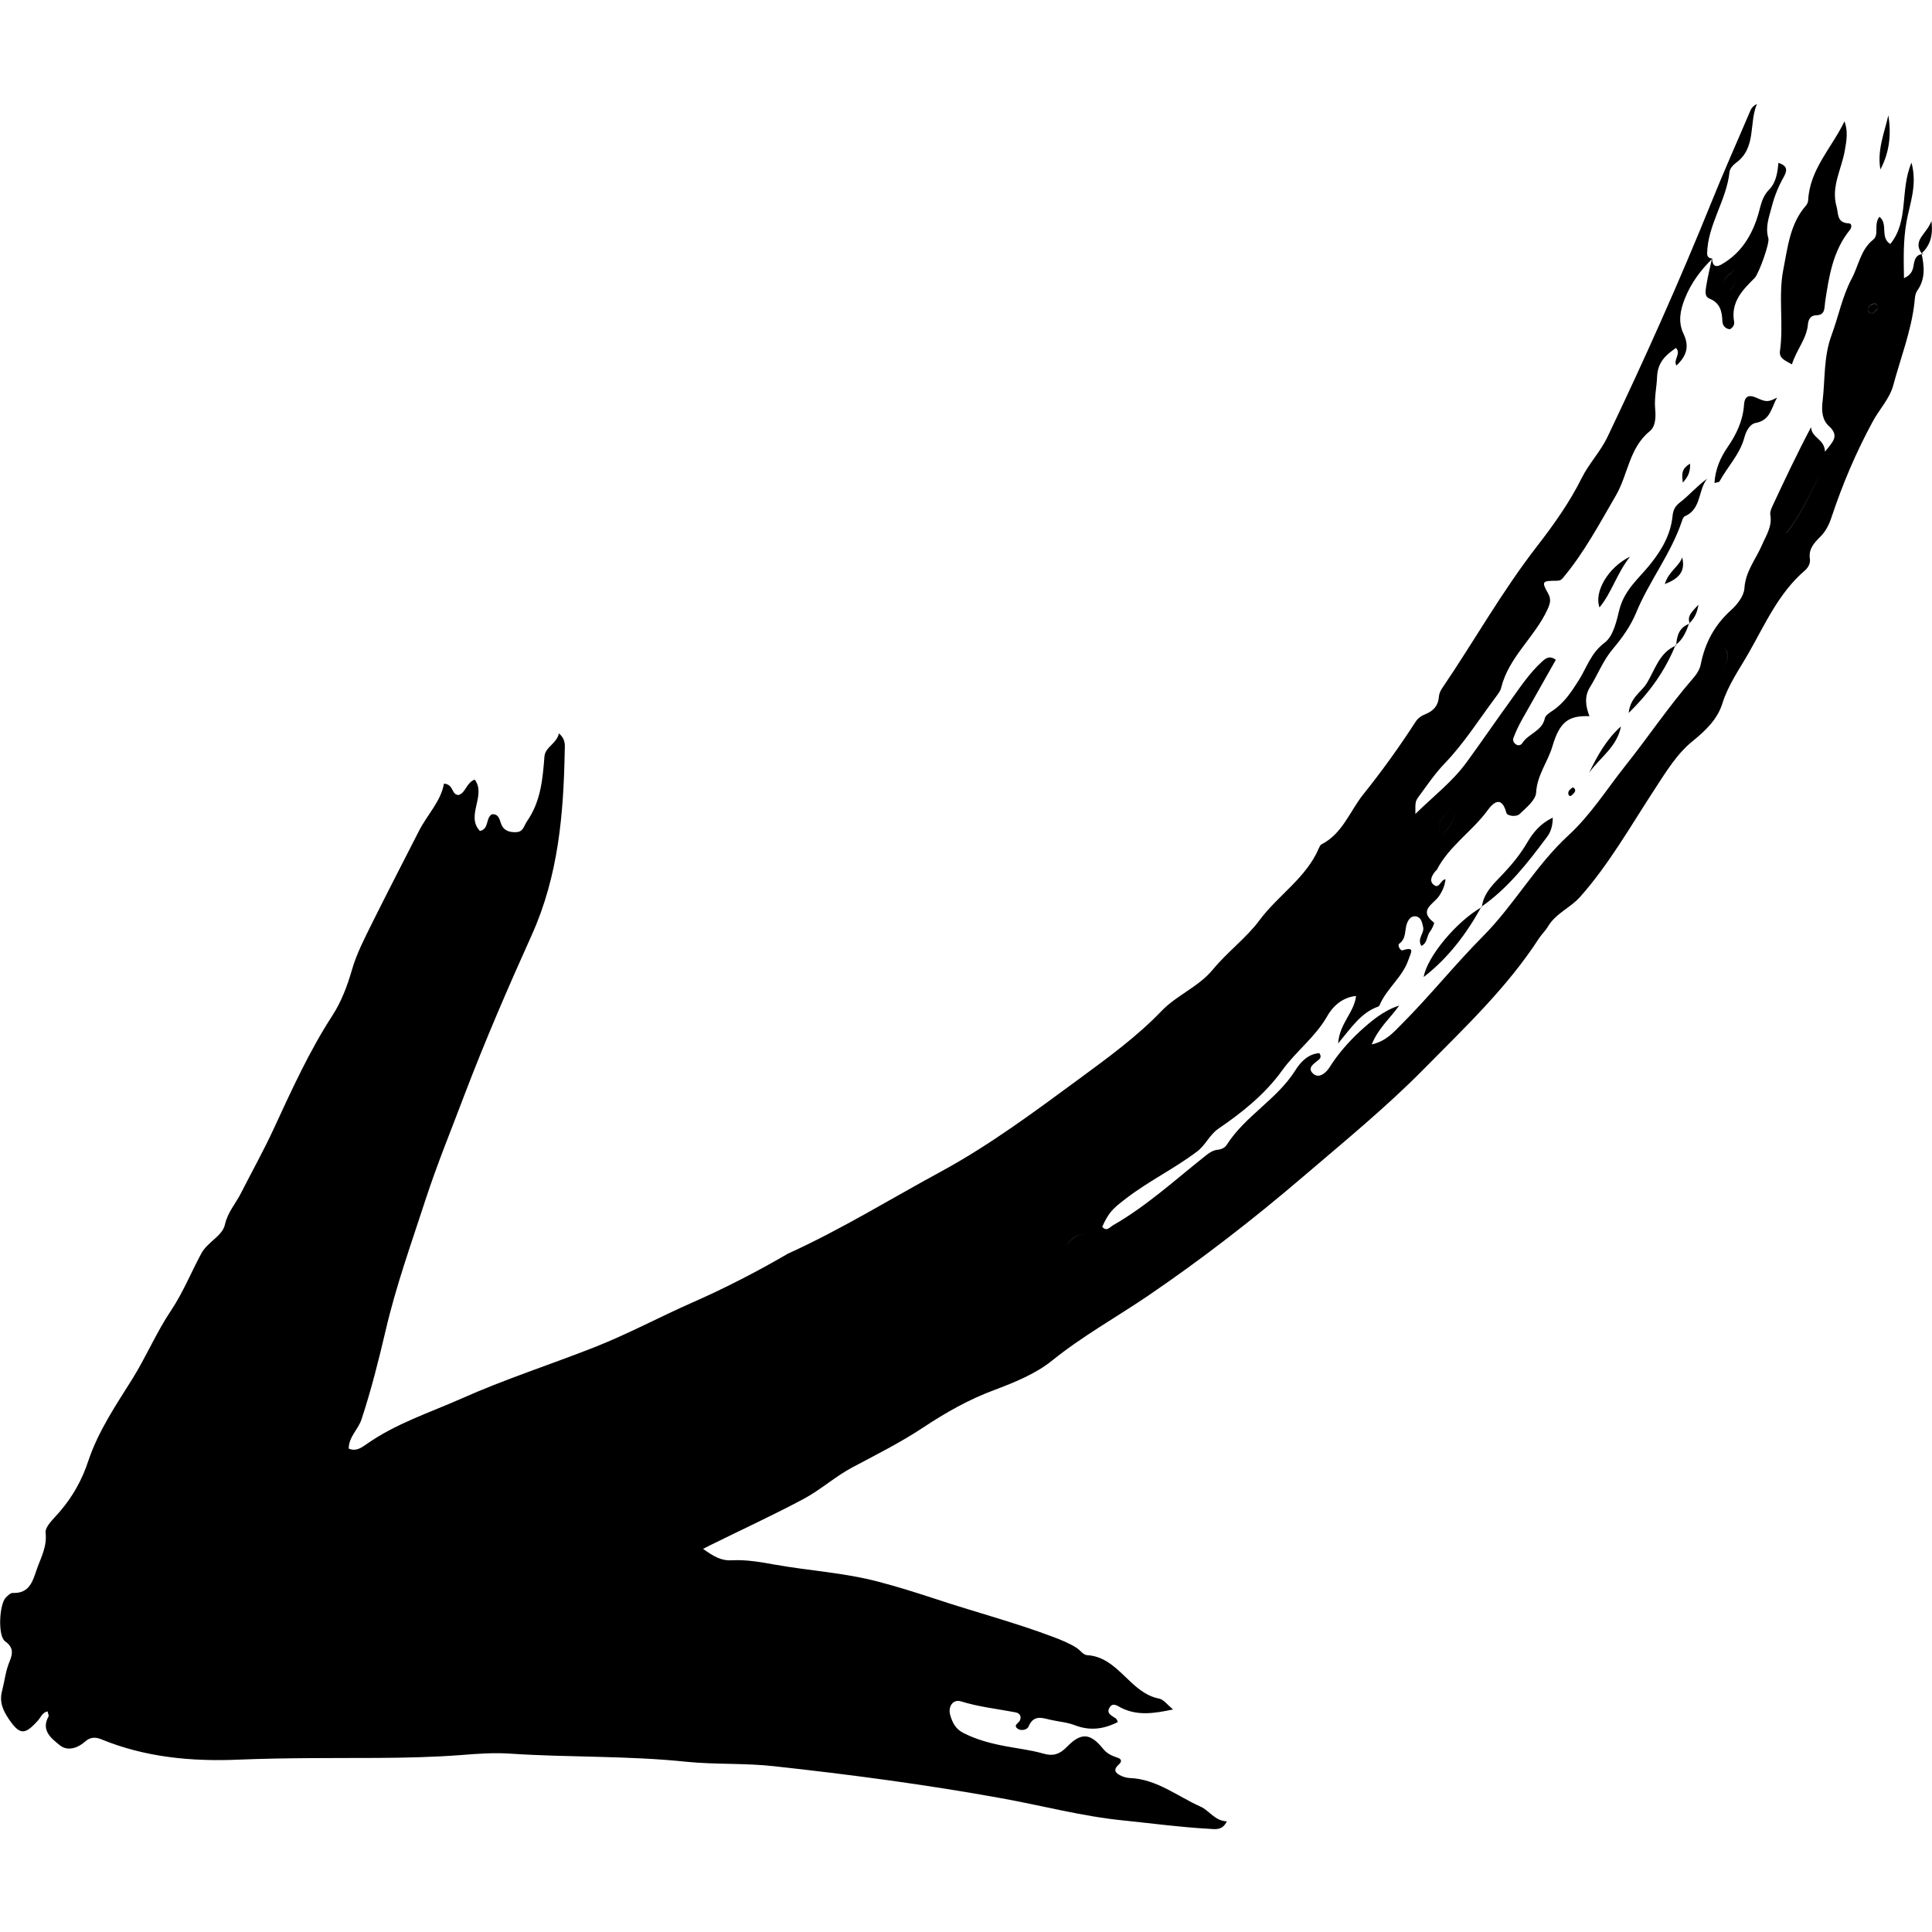 <?xml version="1.0" encoding="utf-8"?>
<!-- Generator: Adobe Illustrator 27.2.0, SVG Export Plug-In . SVG Version: 6.00 Build 0)  -->
<svg version="1.1" id="Ebene_1" xmlns="http://www.w3.org/2000/svg" xmlns:xlink="http://www.w3.org/1999/xlink" x="0px" y="0px"
	 viewBox="0 0 1000 1000" style="enable-background:new 0 0 1000 1000;" xml:space="preserve">
<style type="text/css">
	.st0{fill-rule:evenodd;clip-rule:evenodd;}
</style>
<path class="st0" d="M994.6,131.2c1.4,6.6,2.1,13.1-2.2,19.2c-1.2,1.7-1.3,4.2-1.5,6.4c-1.7,14.7-7.2,28.6-11,42.8
	c-1.9,6.9-7.4,12.5-10.8,19c-8.5,15.7-15.4,32-21,48.8c-1.3,4-3,7.5-5.9,10.4c-3.2,3.2-6.2,6.3-5.4,11.5c0.3,2.1-0.7,4.3-2.5,5.9
	c-13.6,11.6-20.7,27.9-29.2,42.8c-4.8,8.4-10.6,16.5-13.6,26.1c-2.5,8.1-8.6,14-15.5,19.6c-8.2,6.6-13.9,16.2-19.8,25.2
	c-12.3,18.8-23.4,38.5-38.4,55.4c-5,5.6-12.6,8.5-16.6,15.3c-1.3,2.2-3.3,4-4.7,6.2c-16.4,25.3-38.2,45.9-59.2,67.2
	c-19.8,20.1-41.6,37.9-63,56.2c-25.6,21.9-52.2,42.5-80.1,61.5c-16.5,11.2-34,20.9-49.6,33.5c-8.4,6.8-19.2,11.2-29.5,15.1
	c-13.4,4.9-25.7,11.9-37.3,19.6c-11.8,7.8-24.2,14-36.6,20.6c-8.7,4.6-16.3,11.5-25,16.2c-15.9,8.5-32.4,16.1-48.6,24.1
	c-1,0.5-2,1-3.7,1.9c5.4,3.8,9.1,6.2,14.9,5.9c7.3-0.4,14.8,0.9,22,2.2c17.8,3.2,36,4.2,53.5,8.8c10,2.6,19.8,5.7,29.6,8.9
	c20.4,6.8,41.2,12.2,61.3,19.8c4.2,1.6,8.2,3.2,12,5.6c1.9,1.2,3.5,3.7,5.4,3.8c16.4,0.9,22.1,19.6,37.4,22.5
	c2.2,0.4,4.1,3.1,7.2,5.6c-9.9,2.1-18.5,3.4-27-0.9c-1.9-1-4.2-2.8-5.8-0.2c-2.1,3.3,1.2,4.3,3.2,5.8c0.5,0.4,0.7,1.2,1,1.8
	c-7.2,3.7-14.4,4.7-22.2,1.7c-4.1-1.6-8.7-1.9-13-2.9c-4.4-1.1-8.5-2.4-11,3.5c-0.8,1.9-4.1,2.5-5.9,1c-2.1-1.8,1-2.8,1.5-4.3
	c0.8-2.3-0.4-3.6-2.4-4c-9.4-1.8-19-2.8-28.3-5.7c-4-1.2-6.7,2.7-5.5,7c1.1,3.9,2.7,7.3,6.9,9.4c7,3.6,14.6,5.5,22.1,6.9
	c6.5,1.2,13.1,2,19.4,3.8c4.9,1.4,8.2,0.3,11.8-3.3c7.4-7.7,12.2-7.6,18.9,0.7c2.1,2.6,4.4,3.6,7.3,4.6c2.3,0.7,2.8,1.9,0.7,3.8
	c-3.1,2.8-1.2,4.5,1.5,5.7c1.3,0.6,2.8,1,4.3,1.1c14,0.5,24.7,9.5,36.7,14.8c4.5,2,7.5,7.5,13.6,7.6c-2.2,4.8-5.9,4.1-9,3.9
	c-14.8-0.8-29.5-2.8-44.2-4.3c-21.5-2.1-42.2-7.7-63.3-11.5c-39.1-7.1-78.4-12.3-117.8-16.6c-15-1.7-30.3-0.8-45.3-2.3
	c-30.3-3.2-60.7-2.2-91-4.2c-8.5-0.6-17.1,0-25.6,0.7c-14.4,1.1-28.8,1.4-43.3,1.5c-24.1,0.1-48.2-0.1-72.3,0.9
	c-24.1,1-48.1-1.2-70.9-10.6c-3.2-1.3-5.9-0.9-8.2,1.2c-4.1,3.6-9.3,5.1-13.2,1.9c-4-3.3-9.9-7.5-5.8-14.8c0.3-0.5-0.2-1.4-0.5-2.7
	c-2.8,0.6-3.5,3.2-5.1,4.9c-6.7,7.4-9.3,7.4-15-1c-2.9-4.3-5-8.8-3.4-14.6c1.3-5,1.8-10.2,3.8-15c1.6-3.9,2.4-7.3-2.3-10.6
	c-3.8-2.7-3-19.1,0.4-22.6c1-1,2.4-2.4,3.6-2.4c8.9,0.4,10.4-6.5,12.5-12.4c2.1-6,5.3-11.5,4.5-18.7c-0.4-3.3,4.3-7.4,7.2-10.8
	c6.8-7.9,11.7-16.6,15-26.7c5.1-15.2,14.2-28.6,22.6-42c7.3-11.7,12.6-24.4,20.2-35.7c6.2-9.3,10.3-19.6,15.6-29.4
	c3.2-6,10.9-9,12.2-14.9c1.5-6.6,5.6-10.9,8.3-16.3c5.7-11.2,11.8-22.1,17.1-33.6c9.2-19.9,18.3-40,30.4-58.6
	c4.5-7,7.6-15.2,9.9-23.2c2.5-8.7,6.6-16.5,10.5-24.4c7.9-15.9,16.1-31.7,24.2-47.6c4.3-8.5,11.4-15.4,13-24.6
	c5.2,0.4,3.7,5.8,7.6,5.9c3.8-1.3,3.8-6.2,8.3-8c6.2,8.2-4.8,18.7,2.7,26.6c4.8-1,2.9-6.5,6.1-8.6c3.4-0.4,4,2.3,4.8,4.7
	c1.3,3.9,4.6,4.7,8,4.5c3.6-0.1,3.9-3.4,5.6-5.8c7-10.2,8-21.6,8.9-33.3c0.4-5,6.3-6.6,7.5-12c3.8,3.3,3,6.6,3,9.2
	c-0.6,32.6-3.3,64.5-17,95c-12.3,27.3-24.2,54.8-34.9,82.9c-6.8,18-14.1,35.8-20.1,54.1c-7.3,22.5-15.3,44.6-20.7,67.9
	c-3.6,15.3-7.5,30.9-12.5,46c-1.7,5.2-6.6,9-6.6,15.1c3.8,1.6,6.6-0.5,9.2-2.3c15-10.6,32.4-16.2,48.9-23.5
	c22.6-10.1,46.3-17.7,69.4-26.8c17.2-6.8,33.3-15.5,50.1-22.9c16.6-7.3,32.8-15.6,48.5-24.7c0.3-0.2,0.6-0.4,1-0.6
	c27.6-12.5,53.4-28.5,80-42.9c25.1-13.7,48-30.8,71-47.7c14.8-10.9,29.7-21.7,42.6-35.1c7.8-8.2,19.1-12.4,26.6-21.5
	c7.5-9.1,17.5-16.5,24.2-25.6c9.7-13,24.2-21.9,30.7-37.3c0.3-0.7,0.7-1.5,1.2-1.8c11-5.6,14.7-17.1,21.7-25.9
	c9.7-12.1,18.7-24.6,27.1-37.6c1.2-1.9,3.1-3.2,5.2-4c4.2-1.7,6.6-4.5,6.9-9.2c0.1-1.4,0.8-2.9,1.6-4.1c16.6-24.4,31-50.2,49.2-73.6
	c8.5-11,16.8-22.6,23.1-35.3c3.8-7.6,9.8-13.7,13.5-21.6c19-39.8,37-80,53.5-120.8c6.5-16.2,13.6-32,20.4-48
	c0.6-1.3,1.6-2.4,3.3-3.2c-4.3,10-0.1,22.8-11,30.6c-1.4,1-3,2.9-3.2,4.5c-1.5,14.8-11.3,27.3-11.6,42.3c0,1.7,1,2.6,2.8,2.6v0
	c-6.1,6-11.1,12.6-14.3,20.7c-2.5,6.2-3.6,12.3-0.7,18.3c3,6.3,1.8,11.3-3.7,16.4c-1.8-3.1,2.6-6-0.2-9.1c-5.3,3.6-9.5,7.4-9.8,14.9
	c-0.2,5.5-1.5,10.9-1,16.5c0.4,4.2,0.3,9.1-2.7,11.6c-10.8,8.7-11.3,22.6-17.7,33.5c-8.5,14.6-16.4,29.5-27.3,42.5
	c-1,1.2-1.8,1.5-3.5,1.5c-7.3,0-7.6,0.5-4.4,6.2c1.9,3.3,1.4,5.3-0.2,8.8c-6.6,14.3-20,24.5-23.9,40.4c-0.4,1.7-1.7,3.3-2.8,4.8
	c-8.6,11.5-16.4,23.9-26.3,34.2c-5,5.2-8.8,10.8-12.9,16.4c-2.4,3.2-2.5,3.1-2.4,9.9c8.9-8.8,19.1-16.6,26.4-26.6
	c7.6-10.4,14.9-21.1,22.5-31.6c5.2-7.2,10-14.6,16.7-20.7c2.2-2,4.1-3.1,7.1-0.9c-5.9,10.4-11.8,20.8-17.7,31.3
	c-1.6,2.9-3,5.9-4.2,9c-0.6,1.4,0.1,2.9,1.6,3.7c1.2,0.6,2.4,0,2.9-0.8c3.1-5,10.3-6.2,11.7-12.9c0.3-1.5,2.3-2.8,3.8-3.8
	c6.1-4,9.9-9.8,13.7-15.8c4.2-6.6,6.3-14.2,13.4-19.5c4.8-3.6,6.3-11.8,7.8-17.6c2.8-10.2,10.2-15.9,16-23.2
	c5.9-7.4,10.4-15.2,11.4-24.7c0.3-3.1,1.2-5.1,3.9-7.2c4.8-3.7,8.8-8.5,14-12.2c-4.8,6-2.9,15.7-11.5,19.4c-0.8,0.3-1.3,1.7-1.6,2.7
	c-5.7,16.9-17,31-23.7,47.4c-2.9,6.9-7.2,12.9-12,18.6c-5.1,6-7.8,13.3-11.9,19.9c-2.9,4.7-2.2,9.8-0.2,14.9
	c-10.7-0.4-15.4,2.7-19.2,15.7c-2.4,8-7.9,14.8-8.4,23.8c-0.2,3.9-5.1,7.8-8.5,11.1c-1.8,1.7-6.5,1.1-6.9-0.6
	c-3.1-11.4-9-2.2-10.3-0.5c-8,10.5-19.5,18-25.7,30c-0.2,0.3-0.6,0.5-0.8,0.8c-1.7,2.1-3.3,4.9-0.9,6.9c3,2.6,3.6-2.6,6.2-2.8
	c-0.4,3.4-1.6,6.2-3.5,8.9c-2.8,4-10.8,7.2-2.5,13.5c0.4,0.3-1,3.4-2.1,4.8c-1.7,2.2-1.2,5.8-4.4,7.3c-2.4-3.9,1.7-6.5,0.9-9.8
	c-0.5-2.2-0.9-4.7-3.3-5.4c-2.6-0.7-4.2,1.3-5,3.4c-1.4,3.5-0.2,7.9-4.1,10.7c-1,0.7,0.6,3.7,1.7,3.4c6.8-2.2,4.3,1.3,3.2,4.6
	c-3,9.2-11.3,15-15,23.7c-0.1,0.3-0.4,0.7-0.7,0.8c-8.7,3-13.7,10.5-20.8,19.1c0.8-10.6,8.3-15.9,9.3-24.6
	c-7.6,0.8-12.4,5.9-15,10.6c-6.2,10.8-16.2,18.1-23.3,28c-8.8,12.2-20.5,21.6-32.8,30c-4.8,3.2-6.7,8.6-11.3,12
	c-11.7,8.8-24.9,15.2-36.5,24.1c-7.2,5.5-9.1,7.3-12.5,14.8c2.3,2.6,3.8,0.3,5.6-0.8c17.3-9.9,31.9-23.3,47.4-35.6
	c2.1-1.7,4.1-3.2,6.8-3.5c1.9-0.2,3.7-1,4.7-2.6c9.5-14.9,25.9-23.4,35.4-38.4c2.8-4.5,6.7-8.6,12.5-9c1,1.6,0.7,2.5-0.2,3.3
	c-2.4,2.1-6.7,4.3-2.7,7.6c2.8,2.2,6.3-0.6,8.2-3.6c4.3-6.9,10-13.3,15.6-18.5c5.6-5.1,12.1-10.8,20.4-13.4
	c-4.5,6.4-10.7,11.5-14.2,20.1c7.5-1.7,11.4-6.4,15.4-10.4c14.6-14.6,27.6-30.9,42.1-45.5c16.3-16.4,27.4-36.8,44.4-52.4
	c11.4-10.5,19.6-23.6,29.1-35.6c11.9-14.9,22.5-30.8,35-45.2c2-2.3,3.7-4.7,4.3-7.6c2.2-11.2,7.2-20.5,15.8-28.2
	c3.1-2.8,6.5-7.2,6.8-11.1c0.5-8.8,5.9-15.1,9.1-22.5c2.2-5.1,5.4-9.7,4.3-15.7c-0.2-1.3,0.4-2.9,1-4.2
	c6.4-13.7,12.8-27.3,20.1-41.1c0.3,5.7,7,6,7.2,12.7c4.2-5.3,7.6-8.2,2-13.3c-3.4-3.1-3.9-7.8-3.2-13.1c1.3-11.3,0.5-22.9,4.6-33.9
	c3.6-9.7,5.6-20.2,10.4-29.2c3.6-6.7,4.6-15,11.1-20.2c3.4-2.7,0.1-7.9,3.3-11.9c4.7,3.8,0.1,10.6,5.6,14.1c9.8-11.9,4.9-28,11-42.1
	c3.1,11.7-0.9,21.1-2.6,30.6c-1.7,9.5-1.5,18.6-1.3,29.2c4.1-1.9,4.6-4.4,5-6.8c0.5-3.1,1.4-5.9,5.4-5.6L994.6,131.2z M972.1,159.5
	c-0.1,1.7-0.7,3.7,1.6,4.5c0.4,0.1,1.5-0.6,1.5-1c0.3-2.5-1.6-2.8-3.4-3.3c0.1-2.6-1.3-3.2-3.3-2c-1.3,0.7-2.3,2.6-1.3,3.6
	C969.6,163.8,970.5,160.5,972.1,159.5z M924.6,276c0.5-2,1.8-4.2,0-6.1c-1.2-1.2-2.6-0.5-3.8,0.3c-1.6,1-3,2.5-2.3,4.4
	c1.4,3.8,4.3,0.5,6.4,1.1c-5.1,8.6-10.3,17.1-11.6,28.5c4.4-2.3,5.8-5.3,7.8-7.9c6.2-8,9.5-17.3,13.7-26.3
	c7-15.5,15.2-30.4,22.7-45.7c1.5-3.1,4.3-6.3,2.2-10.3c-1.6,0.3-2.7,1.2-3.4,2.6c-4.6,9.3-9,18.7-13.8,27.8
	C936.9,255.2,932.3,266.5,924.6,276z M754.5,415.7c-10.3,9.1-10.9,10.3-8.5,17C750.3,428.5,753.4,423.9,754.5,415.7z M892.8,334.4
	c-3.4,3.9-6.7,6.4-4.3,11.1c0.2,0.4,1.5,0.9,1.9,0.6C894.5,343.6,895.2,340,892.8,334.4z M551.4,645.2c6.6,0.7,9.5-1.2,11.9-6.6
	C557.9,638.5,555,640.5,551.4,645.2z M935.8,167.7c0.2-2.2,1.3-4.4,4.1-4.5c5-0.1,4.3-3.7,4.8-7.1c2-13.1,4-26.3,12.8-37.1
	c0.9-1.1,1.3-3.4-0.7-3.4c-6.2-0.3-5.2-5.2-6.2-8.7c-3-10.3,2.7-19.5,4.3-29.2c0.9-5,1.7-9.8-0.2-14.9c-6.5,13.6-18,24.8-18.8,40.9
	c-0.1,1-0.6,2.2-1.3,2.9c-8.1,9.3-9.3,21.5-11.5,32.6c-2.8,13.8,0.2,28.4-1.8,42.6c-0.5,3.7,2.7,4.8,6.2,6.8
	C929.9,180.9,935.2,175.3,935.8,167.7z M886.2,133.5c0,3.2,1.1,5.4,4.6,3.5c10.4-5.8,16.2-15.4,19.4-26.5c1.3-4.6,1.9-8.8,5.7-12.6
	c3.2-3.2,4.2-8.5,4.6-13.6c5.5,1.7,4.2,4.7,2.6,7.6c-2.7,4.8-4.7,9.8-6.1,15.3c-1.4,5.4-3.4,10.4-1.7,16.1c0.8,2.5-5,18.5-7.1,20.6
	c-6.4,6.3-12.5,12.6-10.6,22.8c0.2,1.3-0.6,2.9-2.2,3.7c-2.5-0.2-3.8-2-3.9-4.2c-0.2-5.1-1.2-9.4-6.6-11.6c-3-1.2-2-4.5-1.7-6.9
	C884,142.8,885.2,138.1,886.2,133.5C886.2,133.4,886.2,133.5,886.2,133.5z M898.4,139.6c-4,2.6-7,4.6-6.1,9c0.2,0.8,1.9,2,2.3,1.8
	C898.4,148.6,898.6,145,898.4,139.6z M909.4,206c-3.7-1.7-6.4-1.5-6.7,3.6c-0.6,8.2-3.9,15.2-8.6,22c-3.6,5.2-6.3,11.4-6.7,18.4
	c1.4-0.4,2.4-0.4,2.6-0.8c4.2-7.7,10.6-14.1,12.9-22.8c0.9-3.4,2.9-7,5.9-7.5c7.7-1.4,8.1-8.1,11-13.1
	C915.4,208.1,914.2,208.2,909.4,206z M766.8,469.3c13.9-9.7,24.1-22.9,34-36.2c2-2.6,2.9-6,2.9-9.9c-6.3,3-10.1,7.6-13.1,12.7
	c-3.5,6-7.7,11.2-12.5,16.3c-4.6,4.9-10.2,9.7-11.1,17.3L766.8,469.3z M767,469.5c-12.9,7.2-28.4,25.7-30.1,36.2
	c12.9-10,22.2-22.5,29.9-36.4C766.8,469.3,767,469.5,767,469.5z M867.6,334.1c-9,3.6-11.1,13.2-15.6,20.1c-2.7,4.1-8.2,7-9,14.8
	c11.4-11.1,19-22.3,24.3-35.2L867.6,334.1z M827.9,314.4c6.3-7.6,8.8-17.3,15.8-26.3C832.1,293.8,825,306.6,827.9,314.4z
	 M977.4,59.7c-2.1,9.2-5.9,18.2-4.1,28C978,78.8,979,69.5,977.4,59.7z M822.5,400c5.6-7.9,14.5-13.4,16.5-24
	C831.5,382.6,826.8,391.2,822.5,400z M861.7,302.3c7.7-2.9,10.7-6.9,9-13.8C869,293.3,863.7,295.7,861.7,302.3z M994.6,131.2
	c4.2-4,6.1-8.8,5.1-16.8c-2.5,6.9-10.1,9.9-4.9,17C994.9,131.4,994.6,131.2,994.6,131.2z M871,249.8c2.9-3.2,3.9-5.6,3.8-9.8
	C870,242.8,870.6,245.6,871,249.8z M874.3,322.7c2.4-2.3,4.1-5,4.8-9.7c-3.1,3.5-6.2,5.7-4.4,9.9
	C874.6,322.9,874.3,322.6,874.3,322.7z M867.3,333.8c3.8-2.8,5.5-6.9,7-11.2c0,0,0.3,0.2,0.3,0.2c-5.4,1.8-6.7,6.2-7,11.2
	C867.6,334.1,867.3,333.8,867.3,333.8z M812.1,409.3c-0.6,0.9-0.5,2.4,0.5,2.7c0.5,0.2,1.7-1,2.3-1.8c0.6-0.8,0.7-1.9-0.8-2.7
	C813.5,408,812.6,408.5,812.1,409.3z M924.9,275.7c-5.1,8.6-10.3,17.1-11.6,28.5c4.4-2.3,5.8-5.3,7.8-7.9c6.2-8,9.5-17.3,13.7-26.3
	c7-15.5,15.2-30.4,22.7-45.7c1.5-3.1,4.3-6.3,2.2-10.3c-1.6,0.3-2.7,1.2-3.4,2.6c-4.6,9.3-9,18.7-13.8,27.8
	c-5.6,10.7-10.2,22-17.9,31.5L924.9,275.7z M746,432.7c4.3-4.3,7.4-8.8,8.5-17C744.2,424.8,743.6,426.1,746,432.7z M888.5,345.5
	c0.2,0.4,1.5,0.9,1.9,0.6c4.1-2.5,4.7-6.1,2.4-11.7C889.4,338.3,886.1,340.8,888.5,345.5z M563.3,638.6c-5.5-0.1-8.4,1.9-11.9,6.6
	C558,645.9,560.9,644,563.3,638.6z M924.6,276c0.5-2,1.8-4.2,0-6.1c-1.2-1.2-2.6-0.5-3.8,0.3c-1.6,1-3,2.5-2.3,4.4
	c1.4,3.8,4.3,0.5,6.4,1.1C924.9,275.7,924.6,276,924.6,276z M971.8,159.8c0.1-2.6-1.3-3.2-3.3-2c-1.3,0.7-2.3,2.6-1.3,3.6
	c2.5,2.4,3.4-0.9,4.9-1.8L971.8,159.8z M972.1,159.5c-0.1,1.7-0.7,3.7,1.6,4.5c0.4,0.1,1.5-0.6,1.5-1c0.3-2.5-1.6-2.8-3.4-3.3
	C971.8,159.8,972.1,159.5,972.1,159.5z M892.3,148.6c0.2,0.8,1.9,2,2.3,1.8c3.8-1.9,4-5.4,3.8-10.8
	C894.4,142.3,891.4,144.3,892.3,148.6z"/>
</svg>
